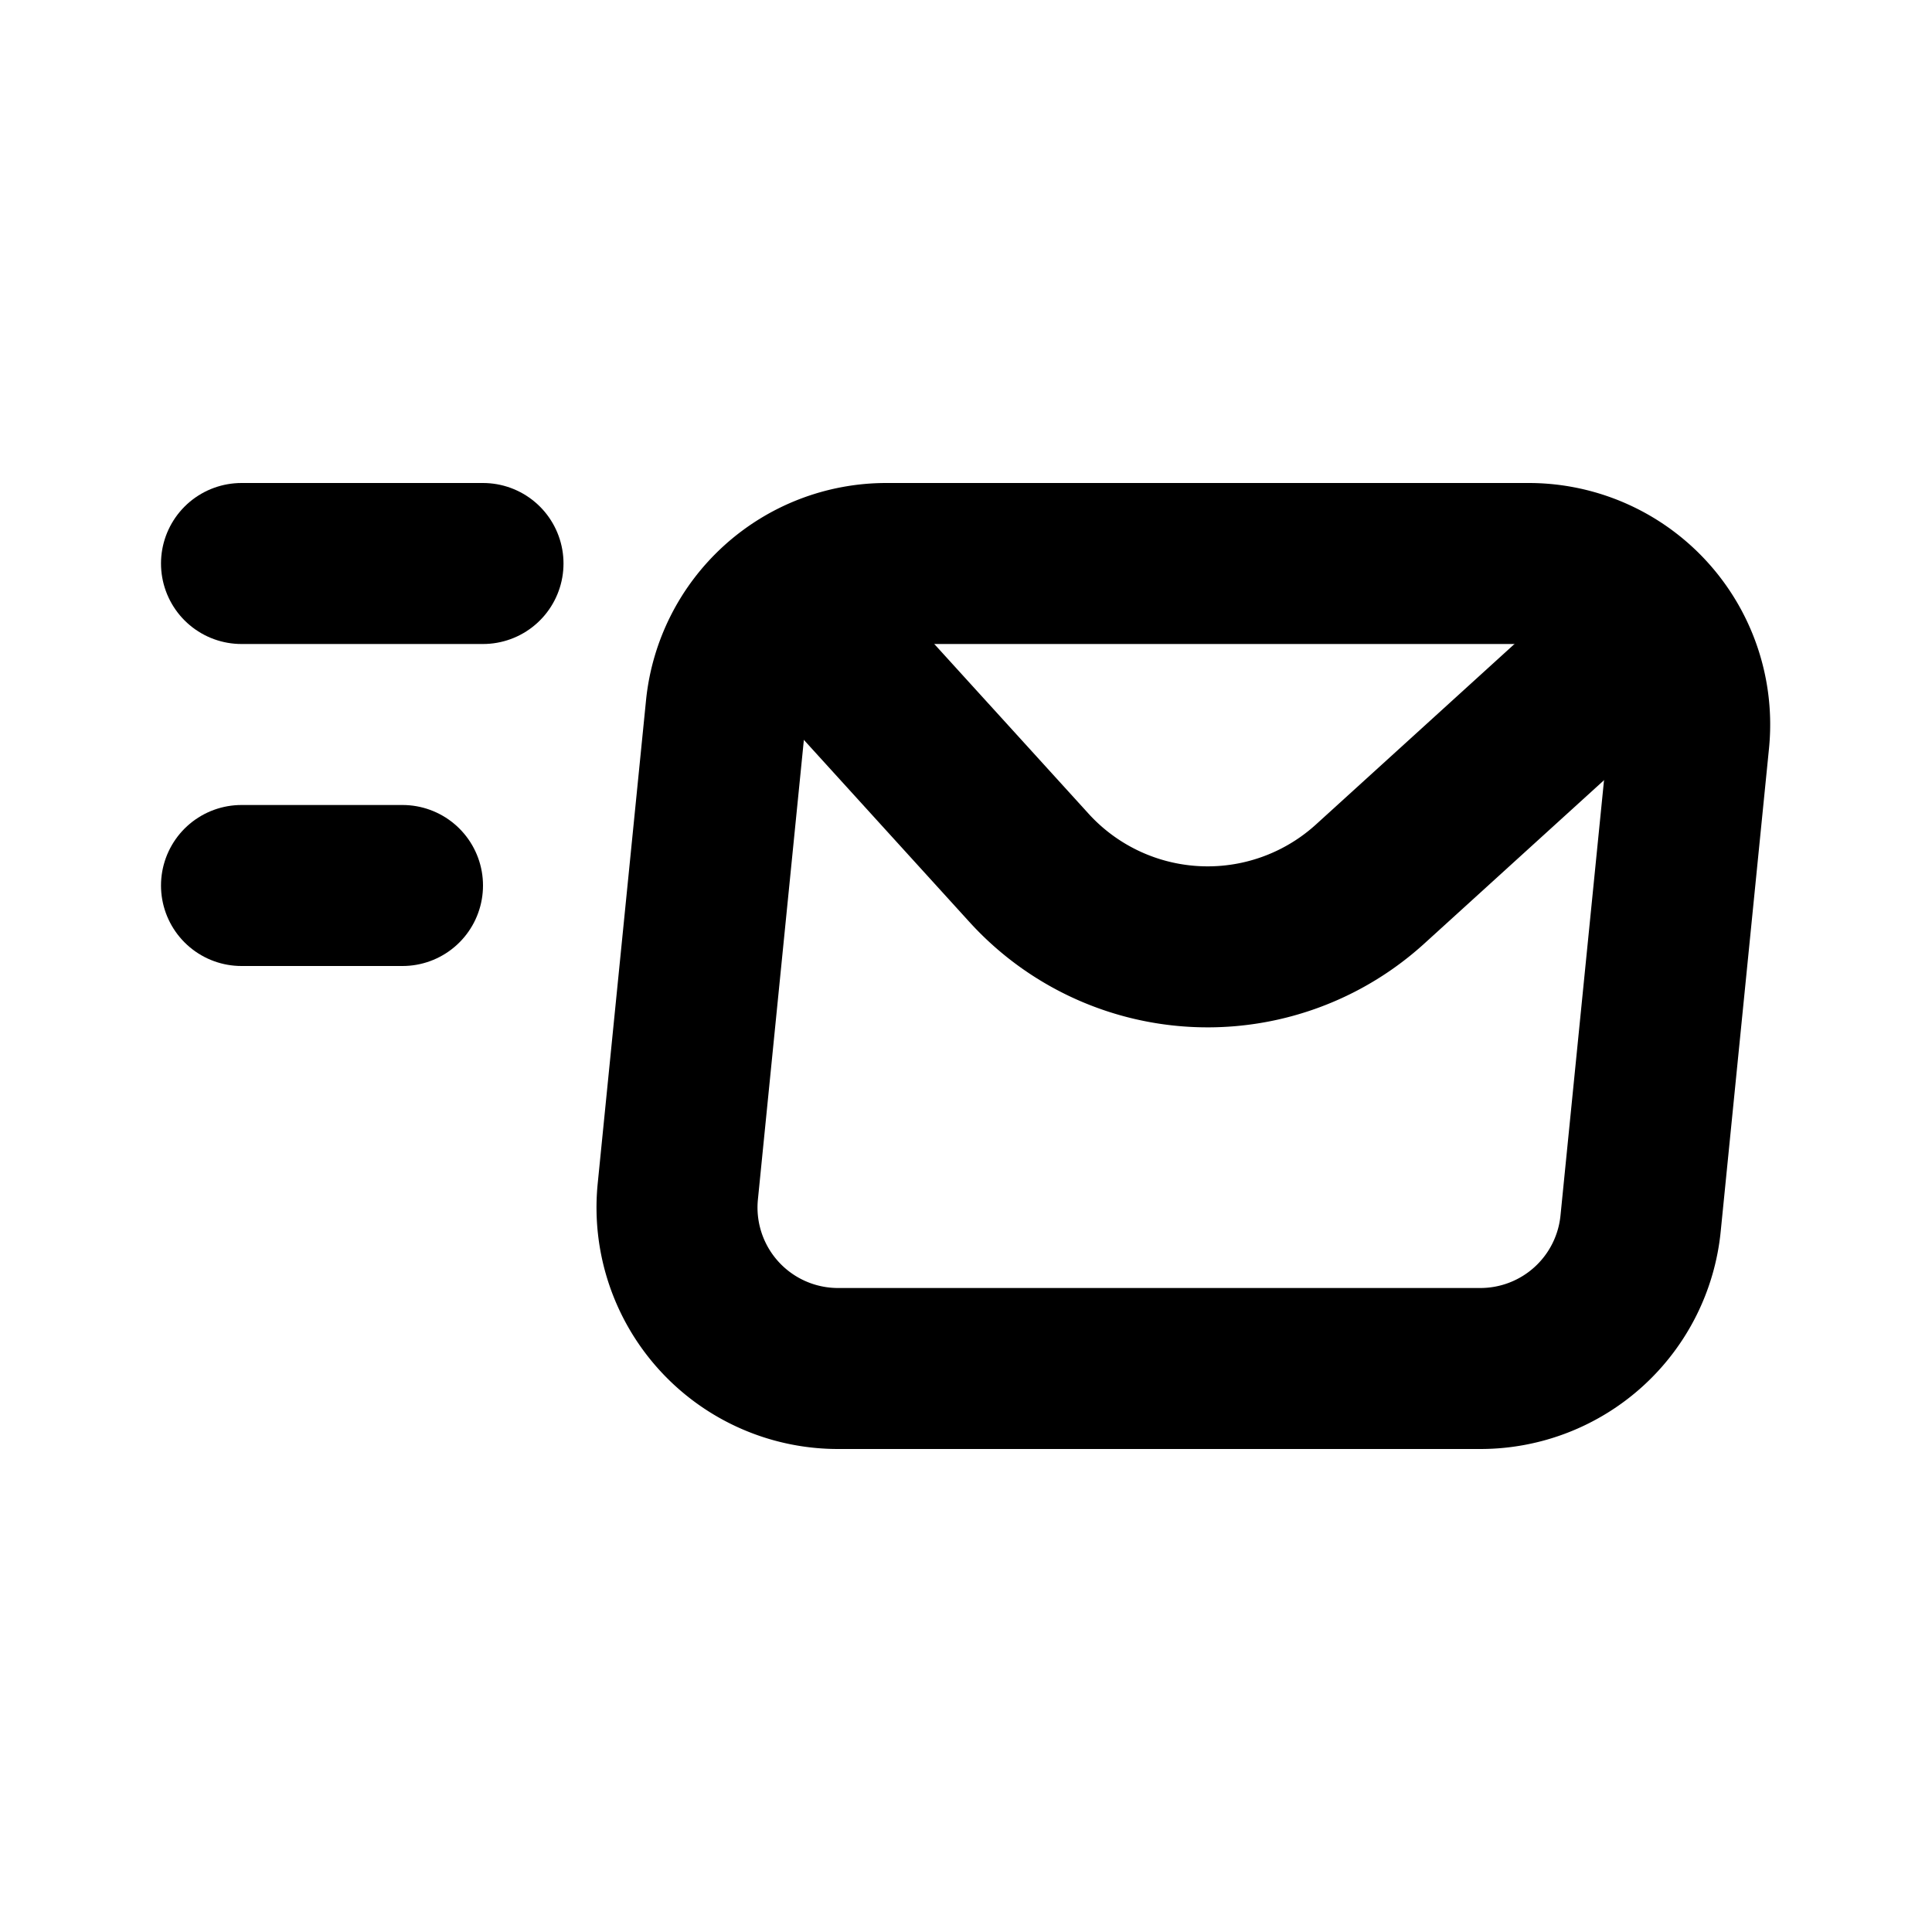<svg
  xmlns="http://www.w3.org/2000/svg"
  width="24"
  height="24"
  viewBox="0 0 24 24"
  fill="none"
  stroke="currentColor"
  stroke-width="2"
  stroke-linecap="round"
  stroke-linejoin="round"
  class="icon icon-tabler icons-tabler-outline icon-tabler-mail-fast"
>
  <path stroke="none" d="M0 0h24v24H0z" fill="none"/>
  <path d="M3 7h3" />
  <path d="M3 11h2" />
  <path d="M9.02 8.801l-.6 6a2 2 0 0 0 1.99 2.199h7.98a2 2 0 0 0 1.99 -1.801l.6 -6a2 2 0 0 0 -1.99 -2.199h-7.98a2 2 0 0 0 -1.99 1.801z" />
  <path d="M9.8 7.5l2.982 3.28a3 3 0 0 0 4.238 .202l3.28 -2.982" />
</svg>